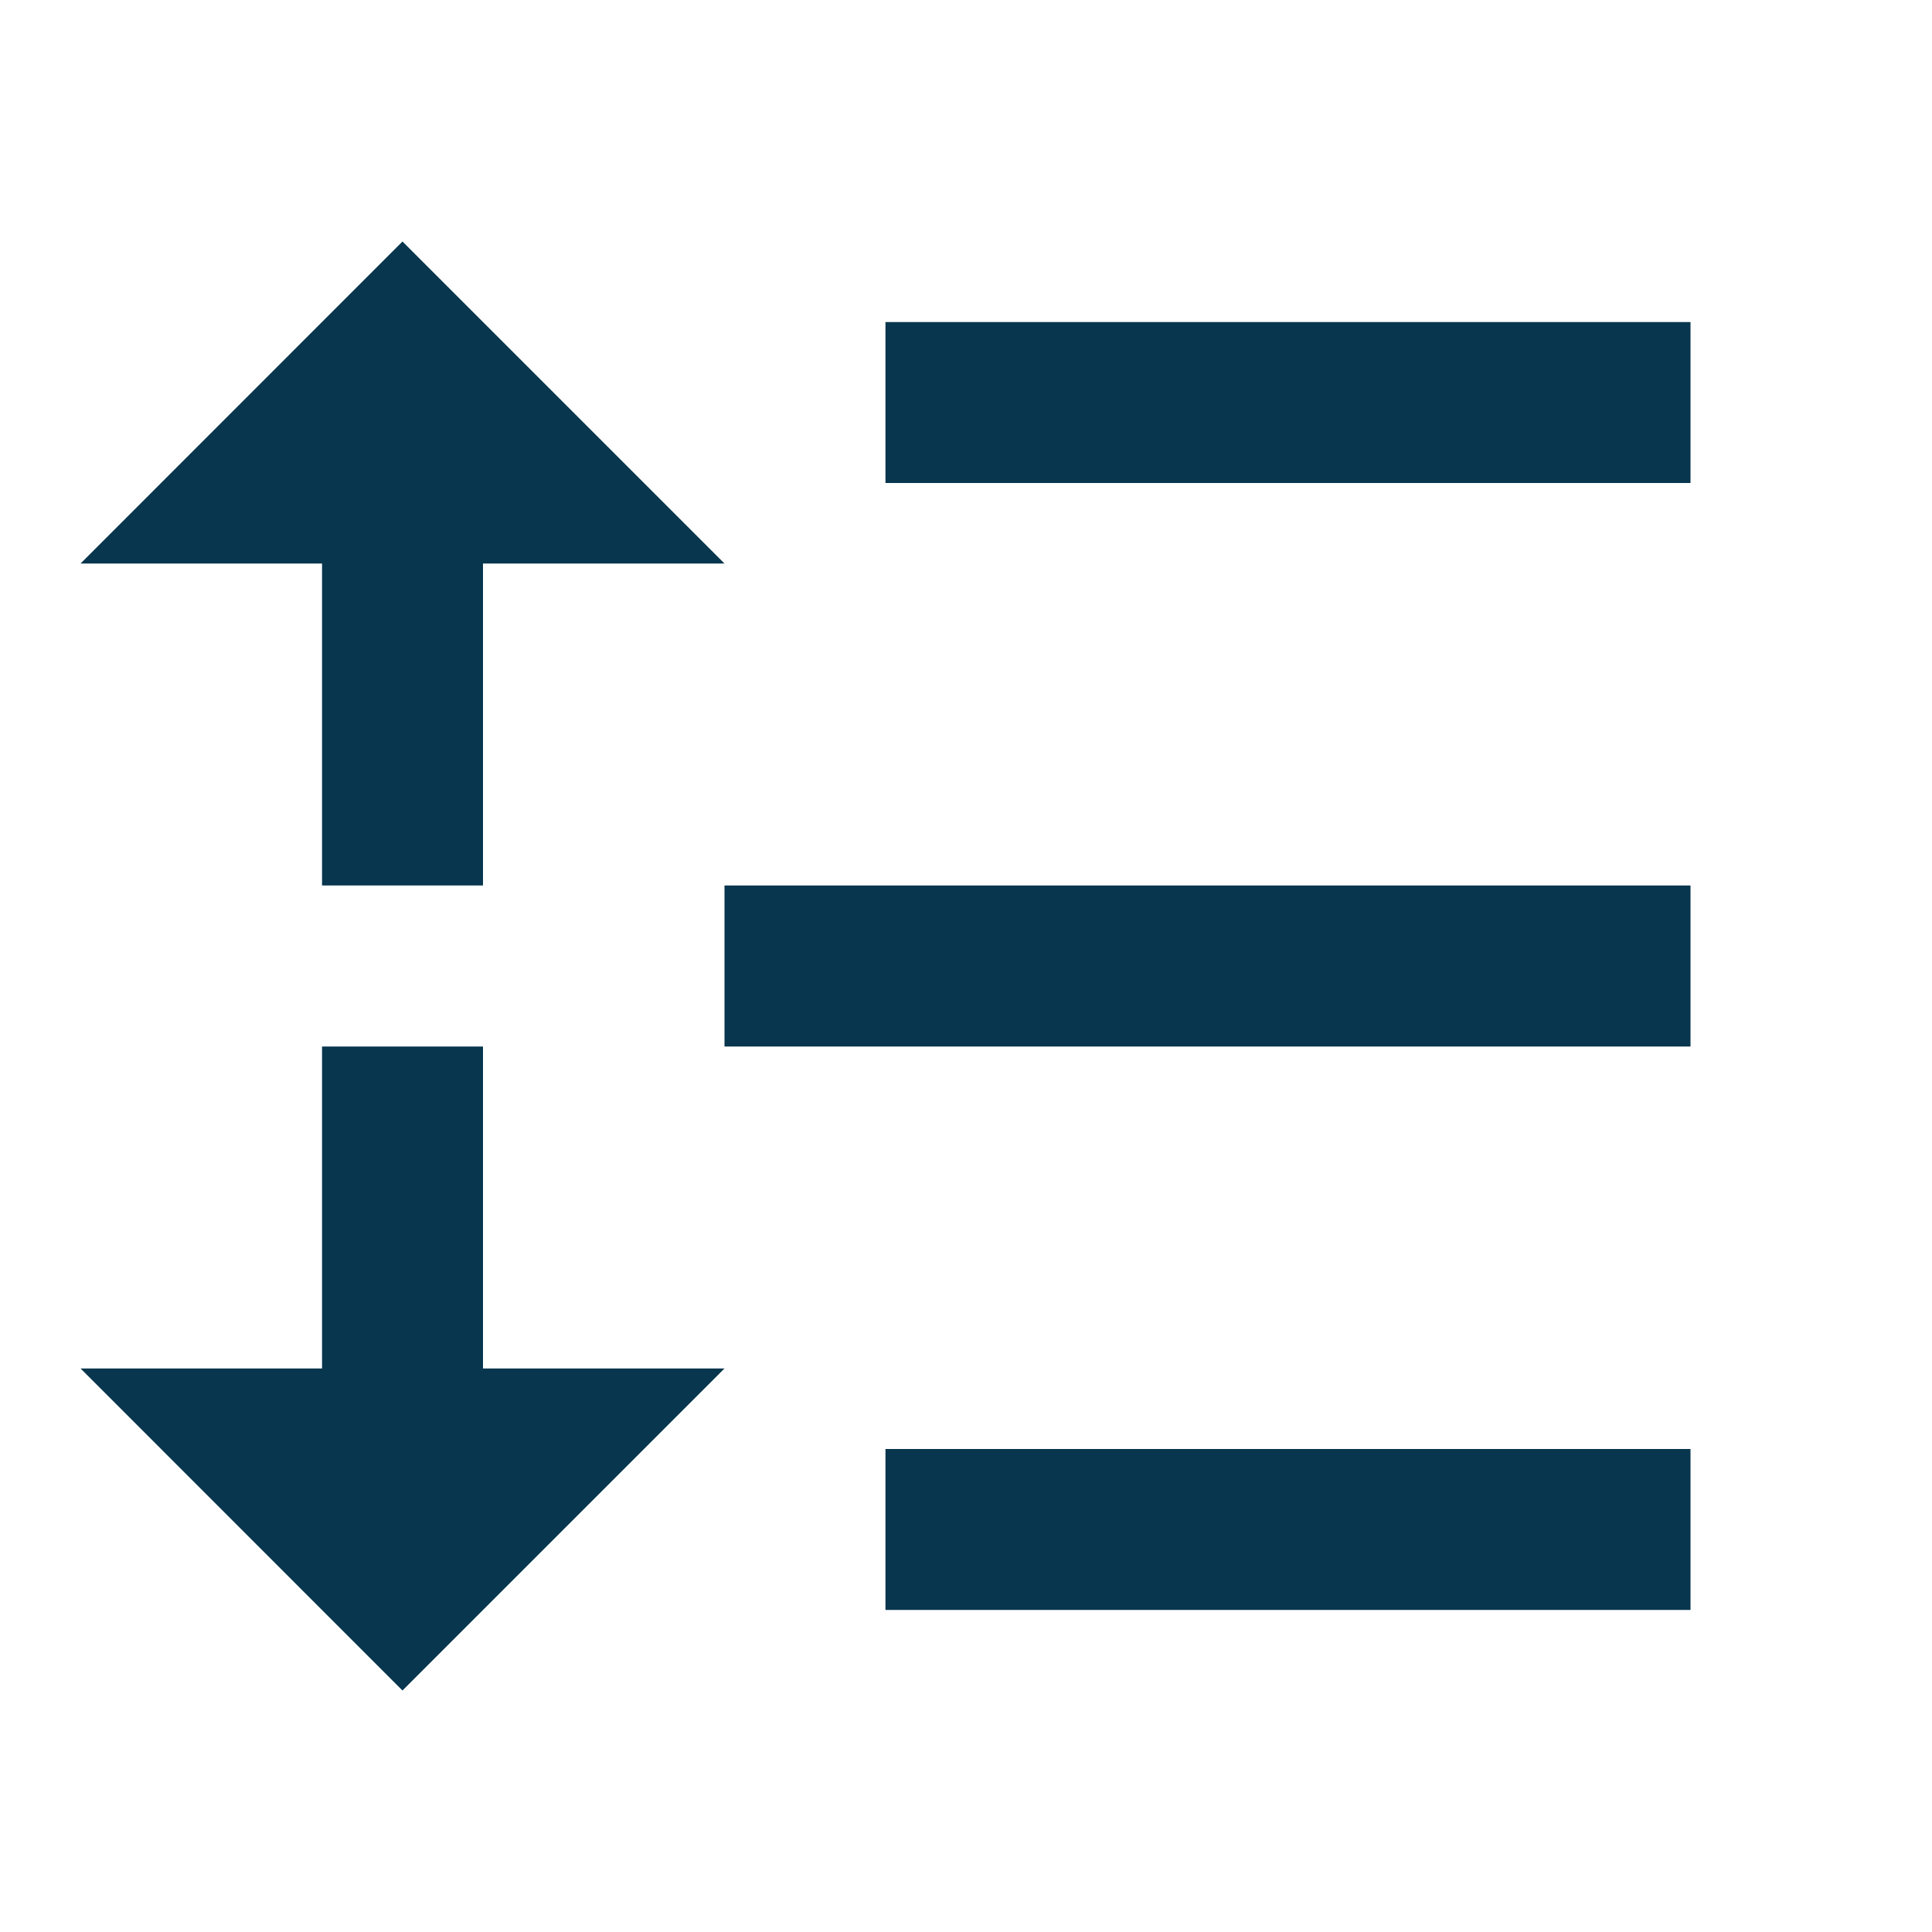 <?xml version="1.0" standalone="no"?>
<!DOCTYPE svg PUBLIC "-//W3C//DTD SVG 1.1//EN" "http://www.w3.org/Graphics/SVG/1.1/DTD/svg11.dtd">
<svg t="1717387373600" class="icon" viewBox="0 0 1024 1024" version="1.1" xmlns="http://www.w3.org/2000/svg" p-id="10165" width="64" height="64" xmlns:xlink="http://www.w3.org/1999/xlink">
    <path d="M469.312 170.688H896V256H469.312V170.688zM256 298.688v170.624H170.688V298.688h-128L213.312 128 384 298.688H256z m0 426.624h128L213.312 896 42.688 725.312h128V554.688H256v170.624zM469.312 768H896v85.312H469.312V768zM384 469.312h512v85.376H384V469.312z" fill="#08364E" p-id="10166"></path>
</svg>